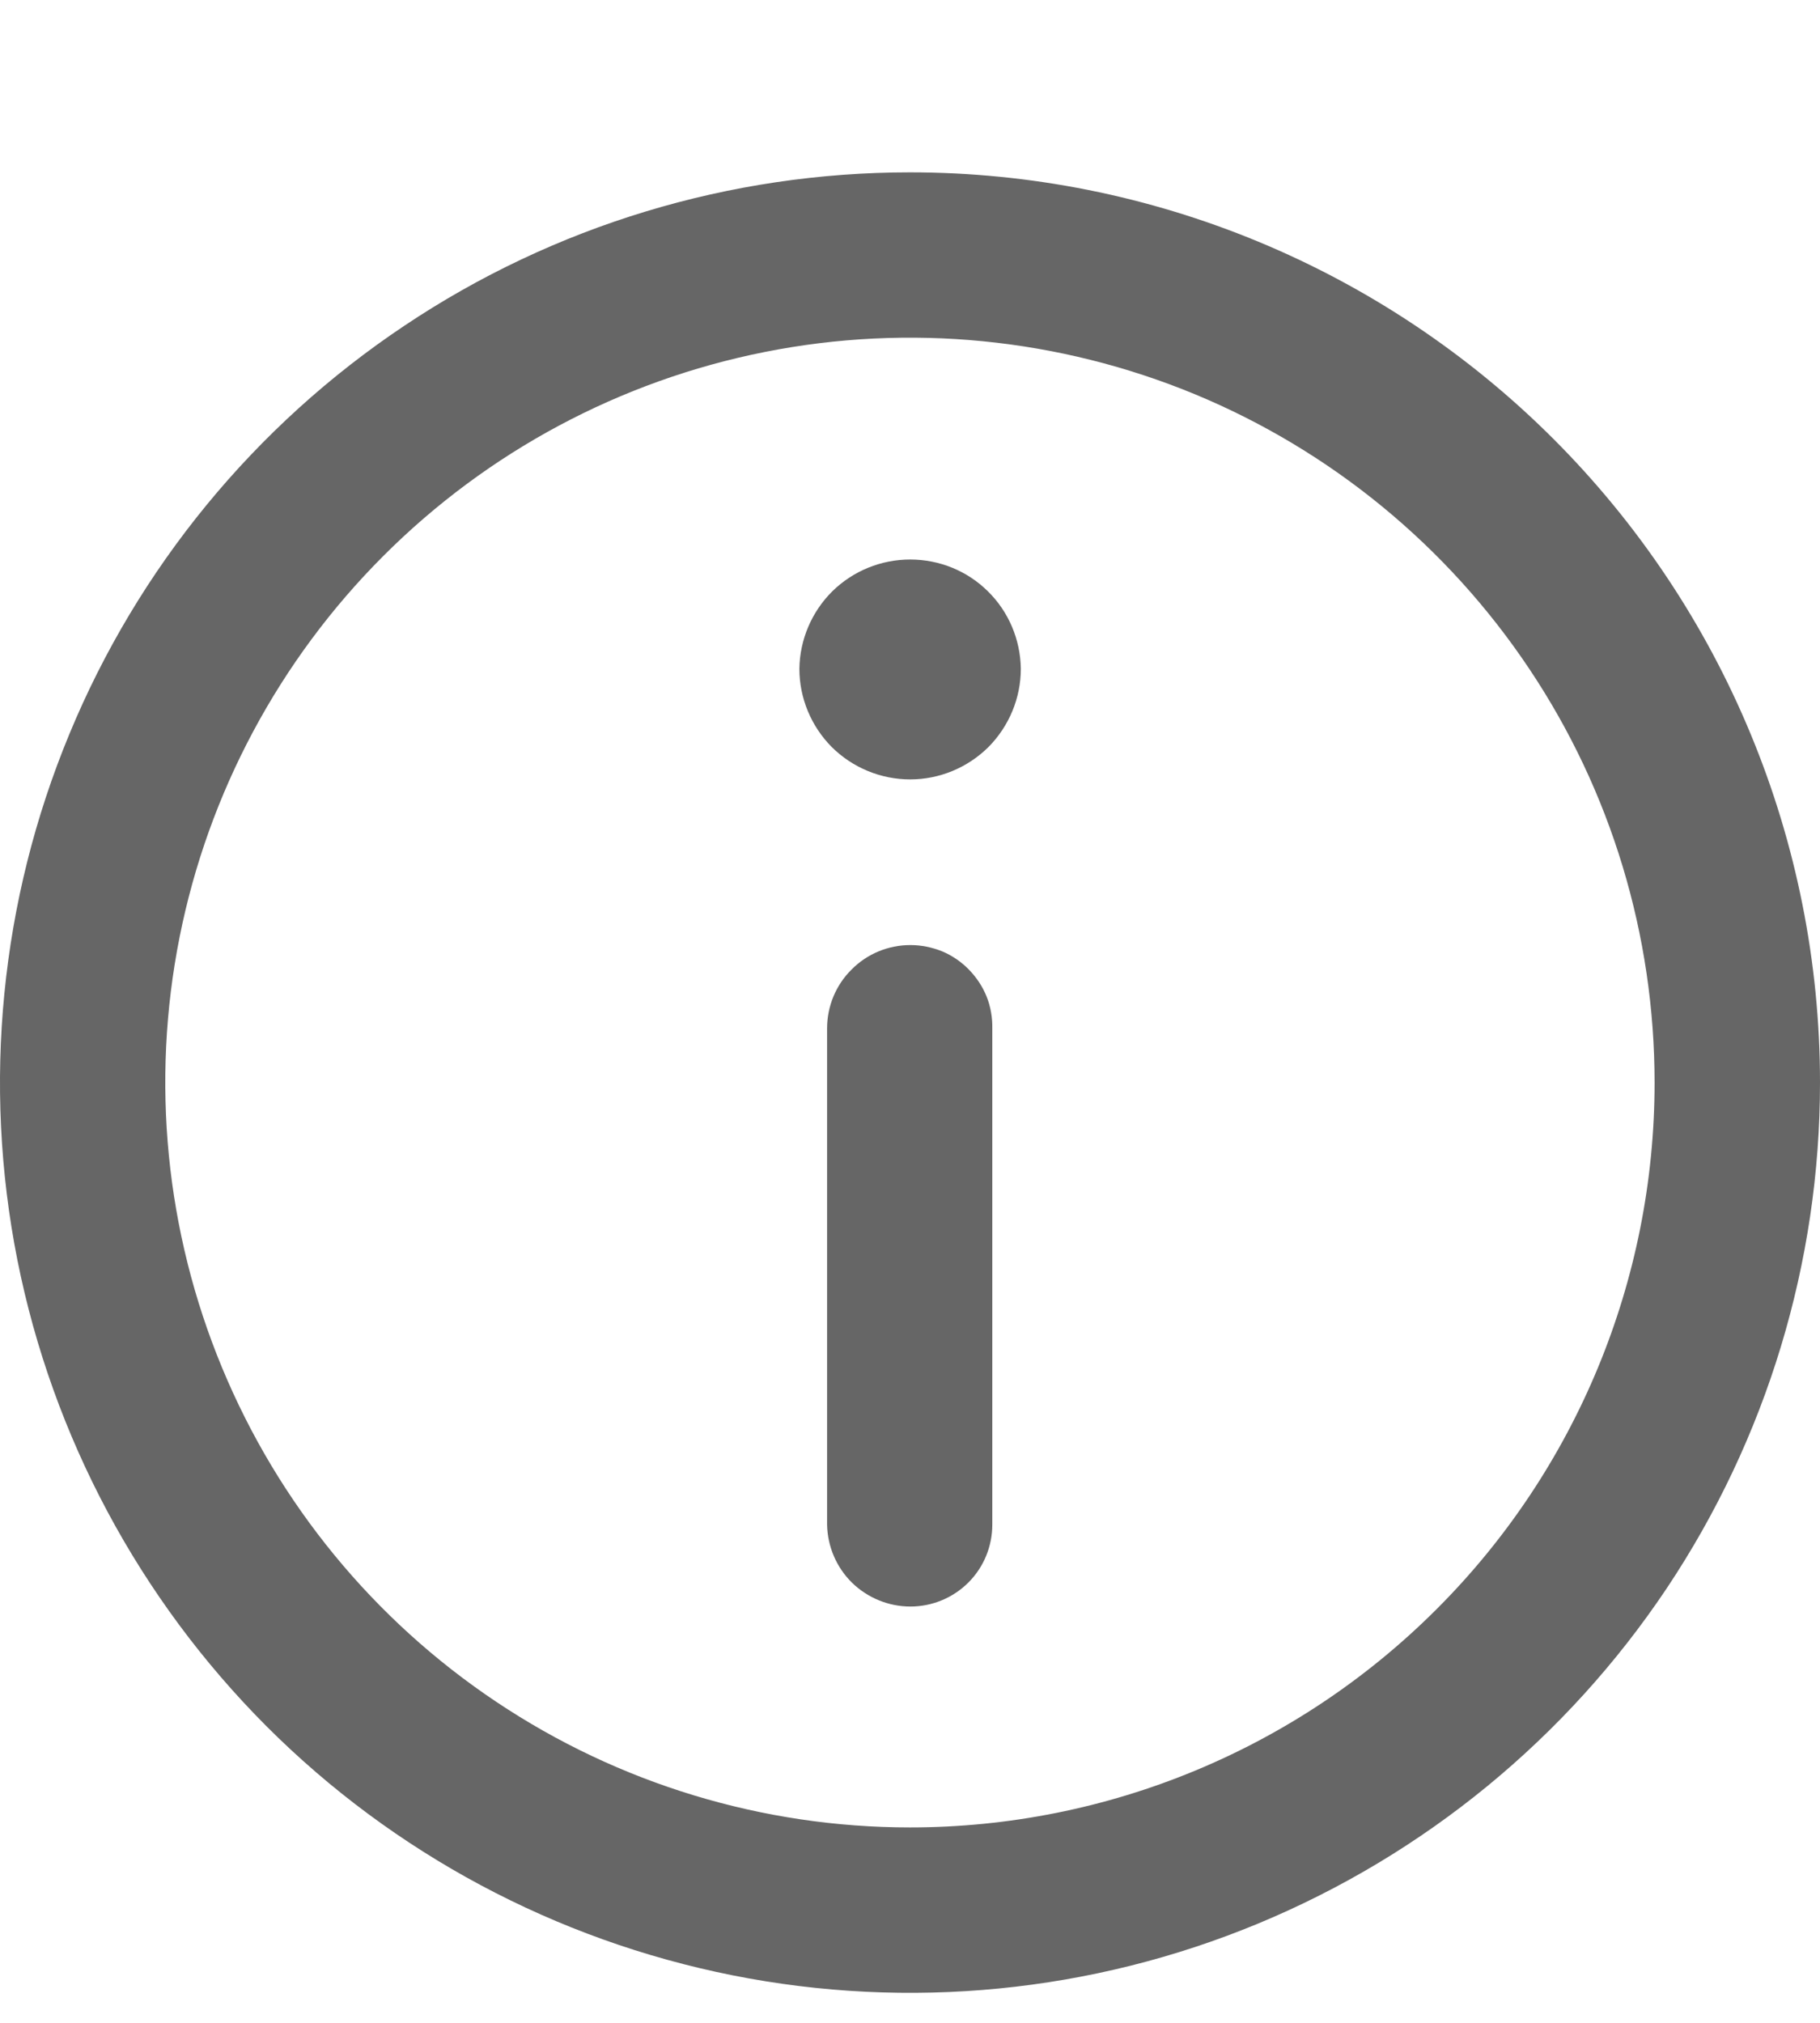 <svg width="9" height="10" viewBox="0 0 9 10" fill="none" xmlns="http://www.w3.org/2000/svg">
<g id="Frame 589">
<g id="Group 319">
<path id="Vector" d="M4.5 9.034C3.772 9.034 3.06 8.818 2.454 8.413C1.849 8.009 1.377 7.434 1.098 6.761C0.819 6.088 0.746 5.347 0.888 4.633C1.03 3.919 1.381 3.263 1.896 2.748C2.411 2.233 3.067 1.882 3.782 1.74C4.496 1.598 5.236 1.671 5.909 1.949C6.582 2.228 7.157 2.7 7.562 3.306C7.967 3.911 8.182 4.623 8.182 5.352C8.182 6.328 7.795 7.265 7.104 7.955C6.413 8.646 5.477 9.034 4.5 9.034ZM4.5 0.852C3.61 0.852 2.74 1.115 2 1.61C1.26 2.104 0.683 2.807 0.343 3.629C0.002 4.452 -0.087 5.357 0.086 6.229C0.26 7.102 0.689 7.904 1.318 8.534C1.947 9.163 2.749 9.591 3.622 9.765C4.495 9.939 5.4 9.85 6.222 9.509C7.044 9.168 7.747 8.592 8.242 7.852C8.736 7.112 9 6.242 9 5.352C9 4.158 8.526 3.014 7.682 2.17C6.838 1.326 5.693 0.852 4.5 0.852Z" fill="black" fill-opacity="0.6"/>
<path id="Vector_2" d="M4.501 2.766C4.357 2.766 4.219 2.822 4.116 2.923C4.014 3.024 3.955 3.162 3.953 3.306C3.953 3.451 4.011 3.59 4.113 3.693C4.216 3.795 4.355 3.853 4.501 3.853C4.646 3.853 4.785 3.795 4.888 3.693C4.99 3.59 5.048 3.451 5.048 3.306C5.046 3.162 4.988 3.024 4.885 2.923C4.783 2.822 4.645 2.766 4.501 2.766Z" fill="black" fill-opacity="0.6"/>
<path id="Vector_3" d="M4.502 4.672C4.393 4.672 4.288 4.715 4.211 4.793C4.133 4.87 4.09 4.975 4.09 5.084V7.537C4.092 7.645 4.136 7.748 4.213 7.824C4.29 7.899 4.394 7.942 4.502 7.942C4.61 7.942 4.713 7.899 4.789 7.823C4.865 7.747 4.907 7.644 4.907 7.537V5.084C4.908 5.031 4.899 4.977 4.879 4.927C4.859 4.877 4.829 4.832 4.791 4.793C4.754 4.755 4.709 4.724 4.659 4.703C4.609 4.683 4.556 4.672 4.502 4.672Z" fill="black" fill-opacity="0.6"/>
</g>
</g>
</svg>
